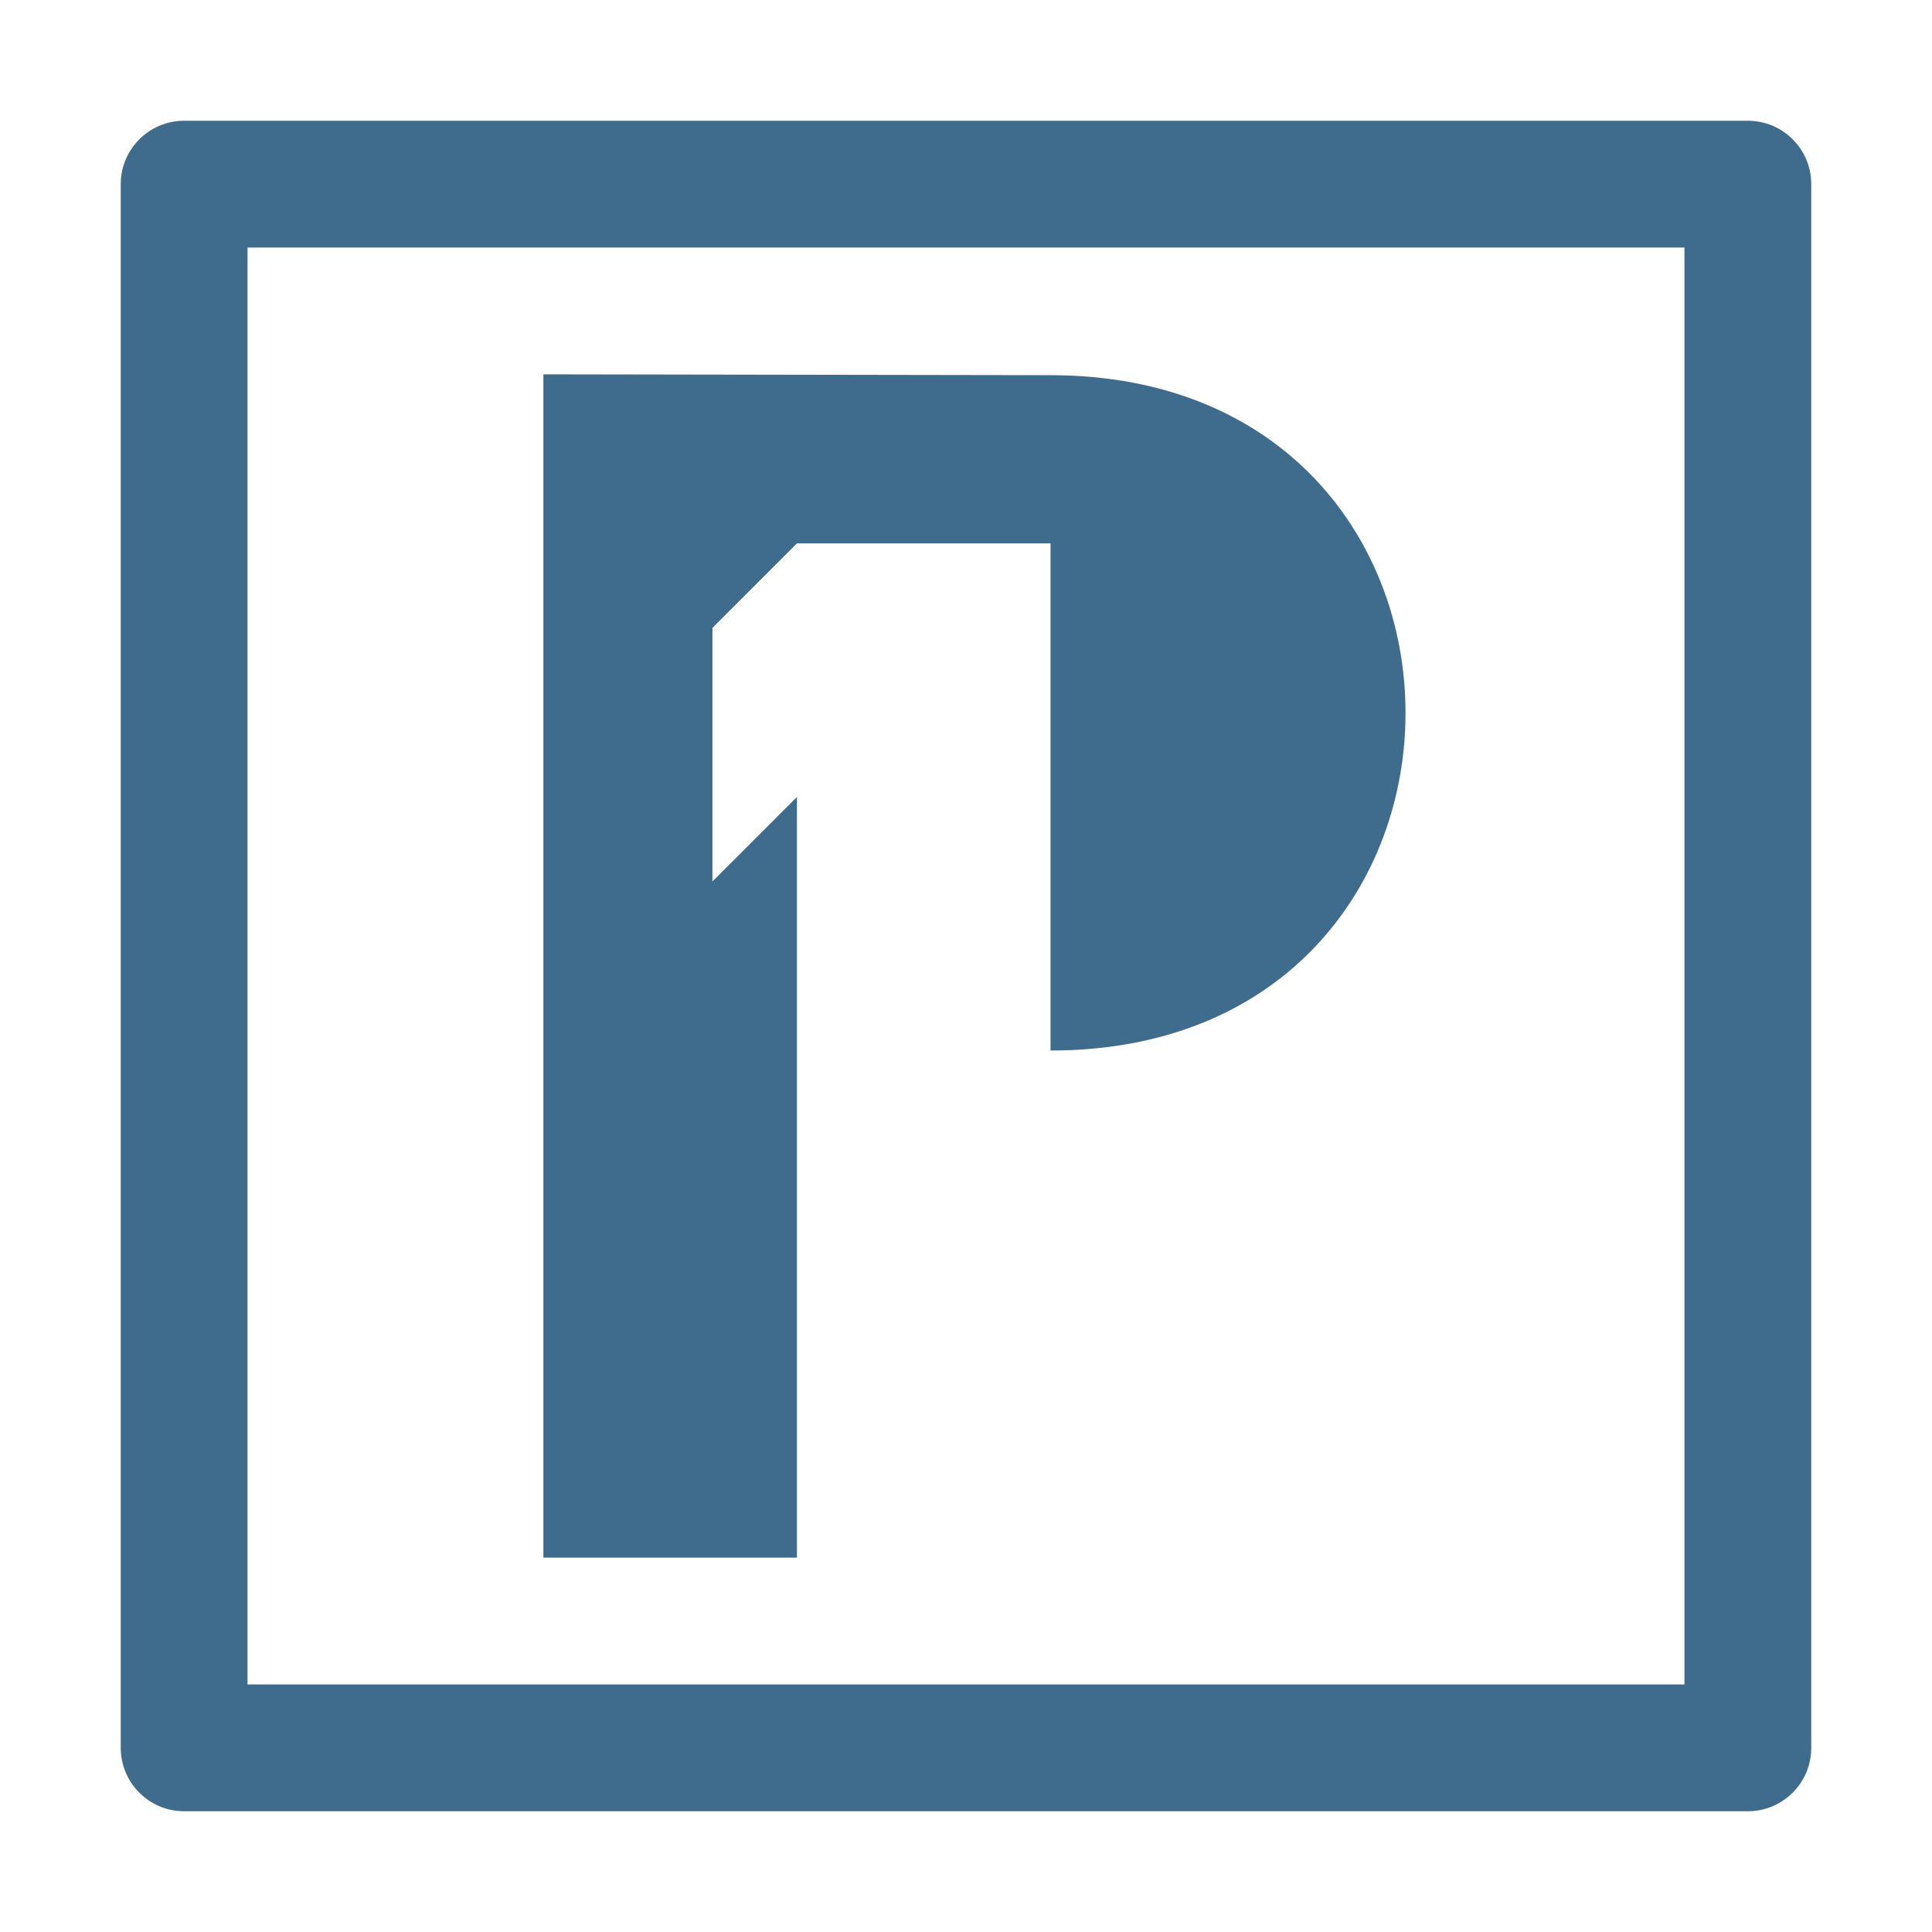 <?xml version="1.0" encoding="UTF-8" standalone="no"?>
<svg
   width="16"
   height="16"
   version="1.1"
   viewBox="0 0 16 16"
   id="svg1"
   sodipodi:docname="icon-p1-star.svg"
   inkscape:version="1.4.2 (ebf0e94, 2025-05-08)"
   xmlns:inkscape="http://www.inkscape.org/namespaces/inkscape"
   xmlns:sodipodi="http://sodipodi.sourceforge.net/DTD/sodipodi-0.dtd"
   xmlns="http://www.w3.org/2000/svg"
   xmlns:svg="http://www.w3.org/2000/svg">
  <defs
     id="defs1" />
  <sodipodi:namedview
     id="namedview1"
     pagecolor="#ffffff"
     bordercolor="#000000"
     borderopacity="0.25"
     inkscape:showpageshadow="2"
     inkscape:pageopacity="0.0"
     inkscape:pagecheckerboard="0"
     inkscape:deskcolor="#d1d1d1"
     showgrid="false"
     inkscape:zoom="34.227273"
     inkscape:cx="11.014608"
     inkscape:cy="11"
     inkscape:window-width="1920"
     inkscape:window-height="1009"
     inkscape:window-x="-8"
     inkscape:window-y="-8"
     inkscape:window-maximized="1"
     inkscape:current-layer="svg1" />
  <path
     d="M 1.525,1 C 1.235,1 1,1.235 1,1.525 v 12.95 c 7.09e-5,0.29 0.235,0.525 0.525,0.525 h 12.95 c 0.29,-7.1e-5 0.525,-0.235 0.525,-0.525 V 1.525 C 15,1.235 14.765,1 14.475,1 Z M 2.05,2.05 h 11.9 v 11.9 H 2.05 Z M 4.5,3.1 v 9.8 H 6.6 V 6.6 L 5.9,7.3 V 5.2 L 6.6,4.5 h 2.1 v 4.2 c 3.922,0 3.922,-5.6 -0.012,-5.593 z"
     fill="#0c65a4"
     id="path1"
     style="fill:#3f6b8c;fill-opacity:1;stroke-width:0.7" />
</svg>
